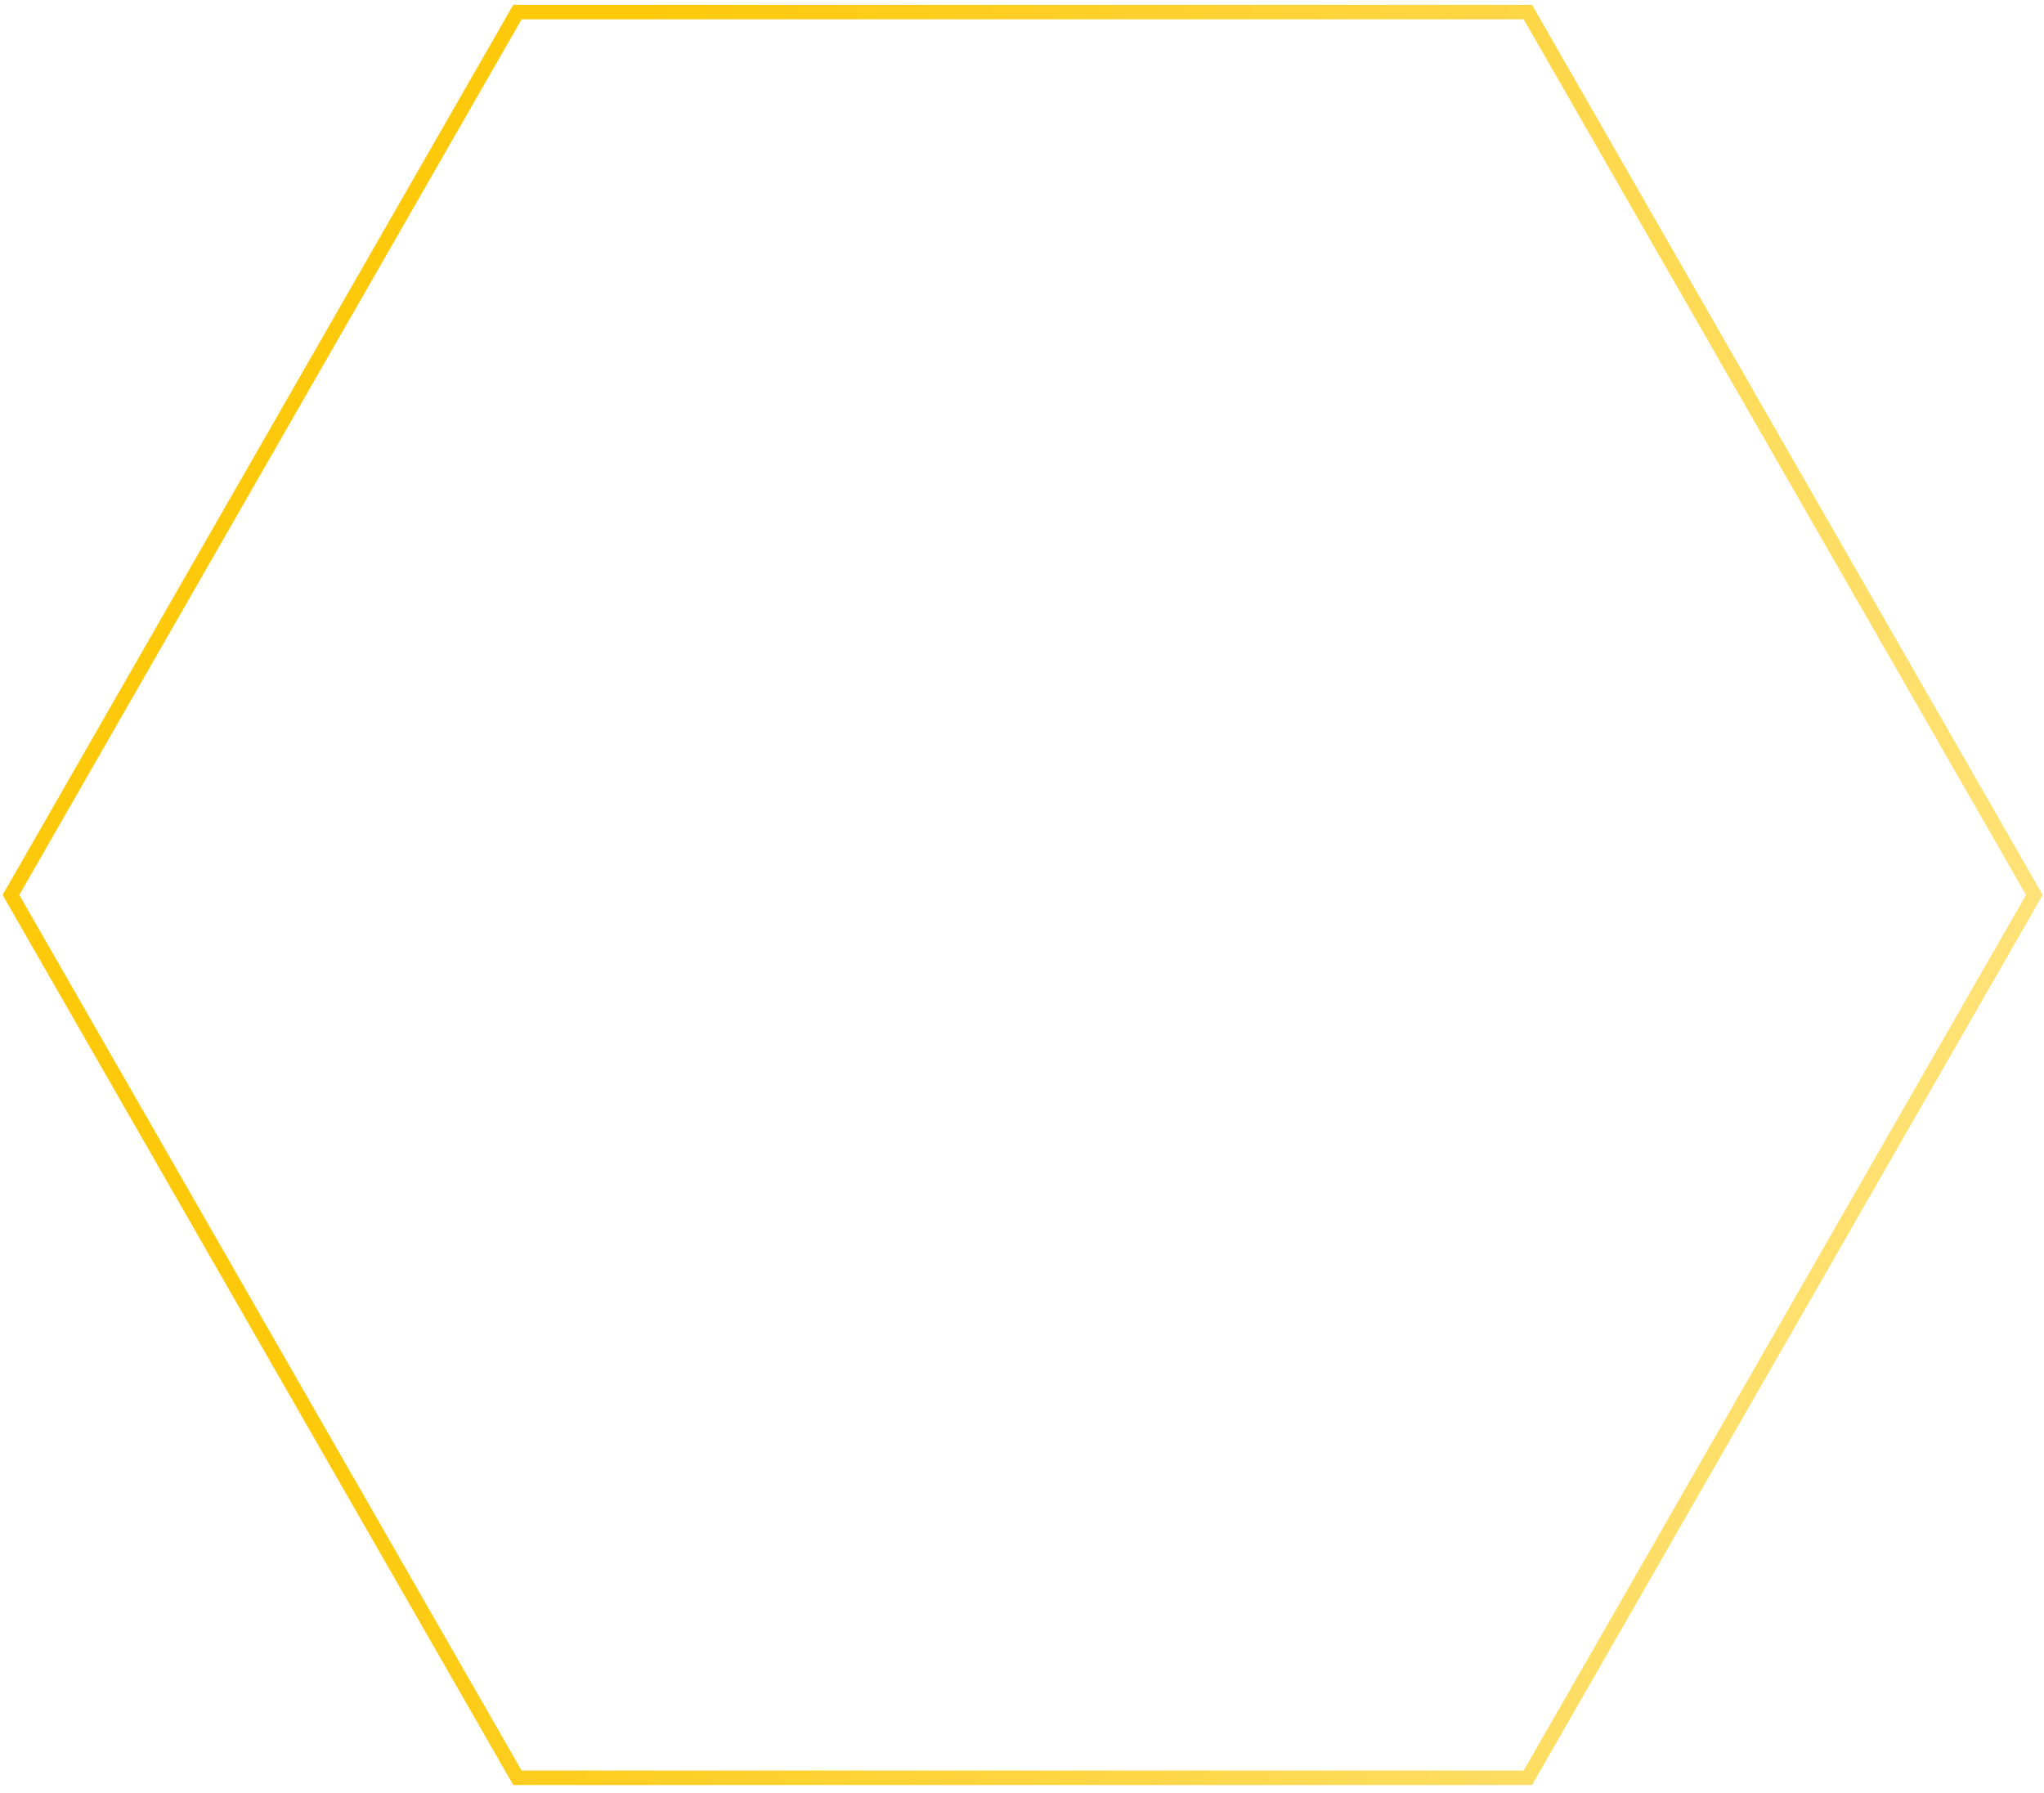 <svg width="212" height="186" viewBox="0 0 212 186" fill="none" xmlns="http://www.w3.org/2000/svg">
<path d="M158.683 1.627L158.467 1.25H158.032H54.103H53.668L53.452 1.627L1.349 92.447L1.135 92.82L1.349 93.194L53.452 184.014L53.668 184.39H54.103H158.032H158.467L158.683 184.014L210.786 93.194L211 92.82L210.786 92.447L158.683 1.627Z" stroke="url(#paint0_linear_476_10946)" stroke-width="1.5"/>
<defs>
<linearGradient id="paint0_linear_476_10946" x1="61" y1="22.46" x2="246.289" y2="64.926" gradientUnits="userSpaceOnUse">
<stop stop-color="#FDC90A"/>
<stop offset="1" stop-color="#FFE68A"/>
</linearGradient>
</defs>
</svg>
